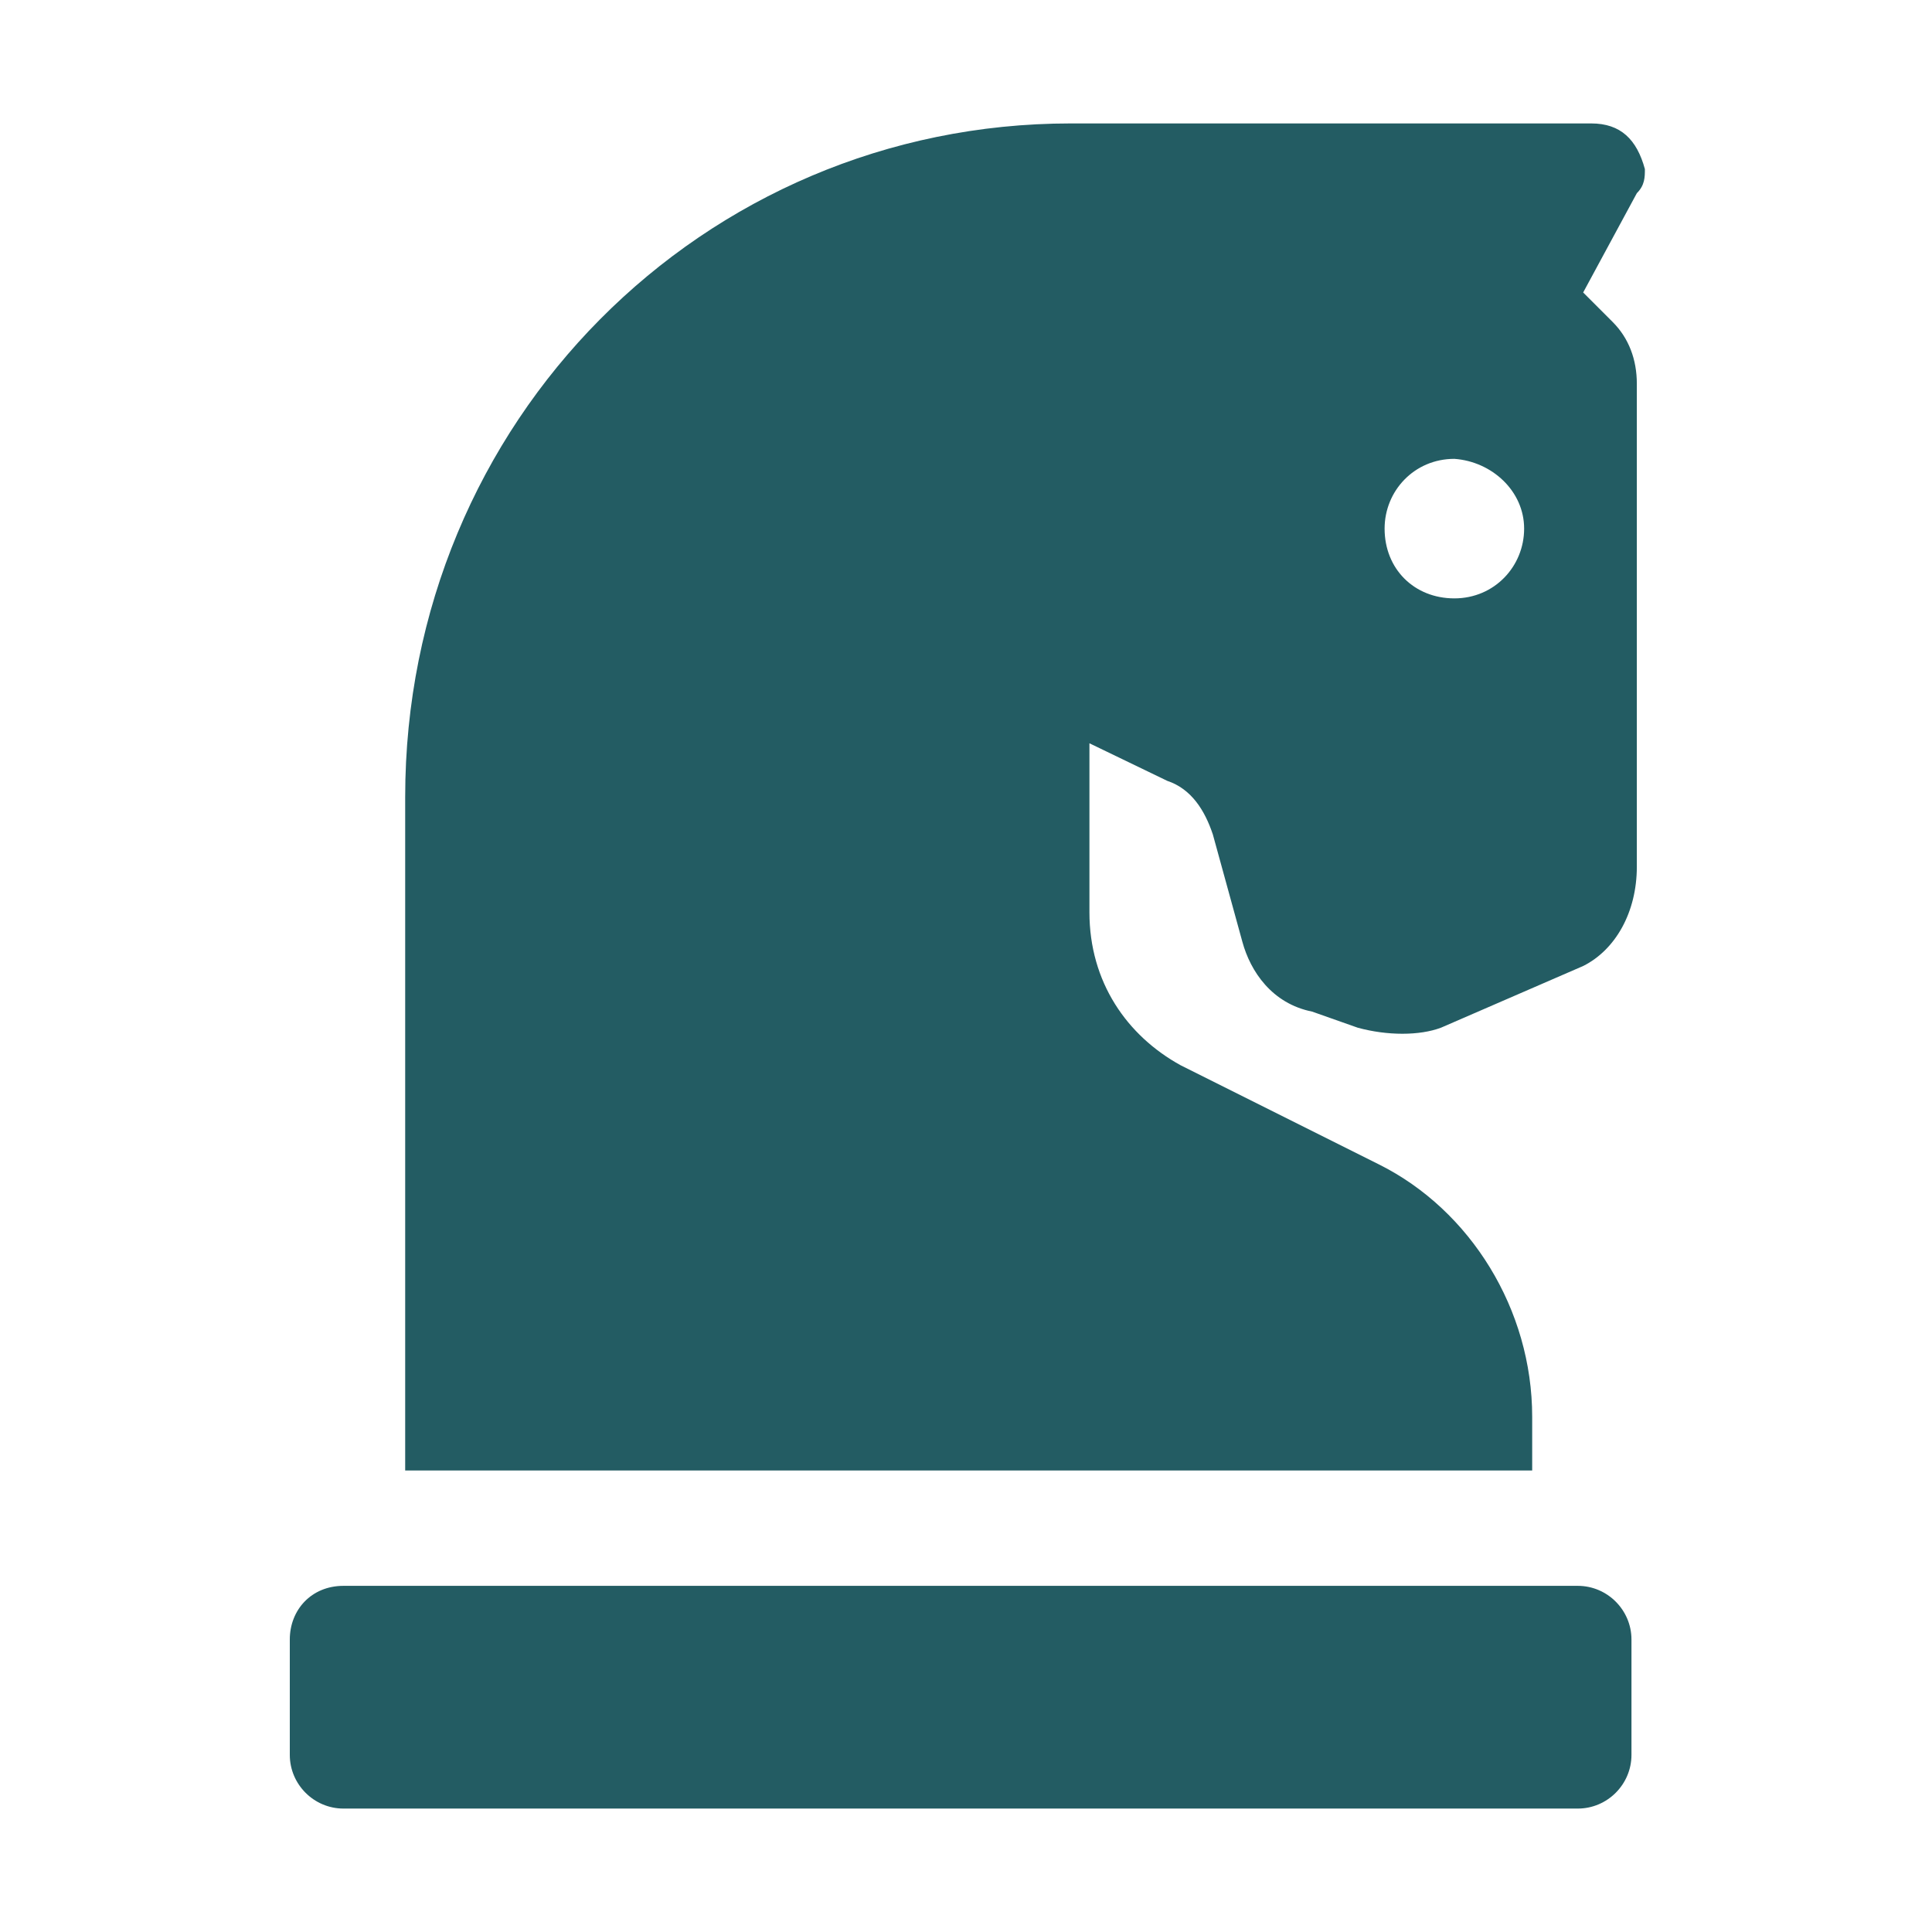 <?xml version="1.0" encoding="utf-8"?>
<!-- Generator: Adobe Illustrator 25.4.1, SVG Export Plug-In . SVG Version: 6.00 Build 0)  -->
<svg version="1.1" id="Layer_1" focusable="false" xmlns="http://www.w3.org/2000/svg" xmlns:xlink="http://www.w3.org/1999/xlink"
	 x="0px" y="0px" viewBox="0 0 72 72" style="enable-background:new 0 0 72 72;" xml:space="preserve">
<style type="text/css">
	.st0{fill:#235C63;}
</style>
<path class="st0" d="M61,32.3v-18c0-0.9-0.3-1.7-0.9-2.3L59,10.9l2-3.7c0.3-0.3,0.3-0.6,0.3-0.9c-0.3-1.1-0.9-1.7-2-1.7H39.9
	c-13.7,0-24.8,11.1-24.8,25.1v25.1h42v-2c0-4-2.3-7.7-5.7-9.4L44,39.7c-2-1.1-3.4-3.1-3.4-5.7v-6.3l2.9,1.4c0.9,0.3,1.4,1.1,1.7,2
	l1.1,4c0.3,1.1,1.1,2.3,2.6,2.6l1.7,0.6c1.1,0.3,2.3,0.3,3.1,0L59,36C60.2,35.4,61,34,61,32.3z M56.8,19.7c0,1.4-1.1,2.6-2.6,2.6
	s-2.6-1.1-2.6-2.6c0-1.4,1.1-2.6,2.6-2.6C55.6,17.2,56.8,18.3,56.8,19.7z M10.8,61.1v4.3c0,1.1,0.9,2,2,2h46c1.1,0,2-0.9,2-2v-4.3
	c0-1.1-0.9-2-2-2h-46C11.6,59.1,10.8,60,10.8,61.1z"/>
</svg>
